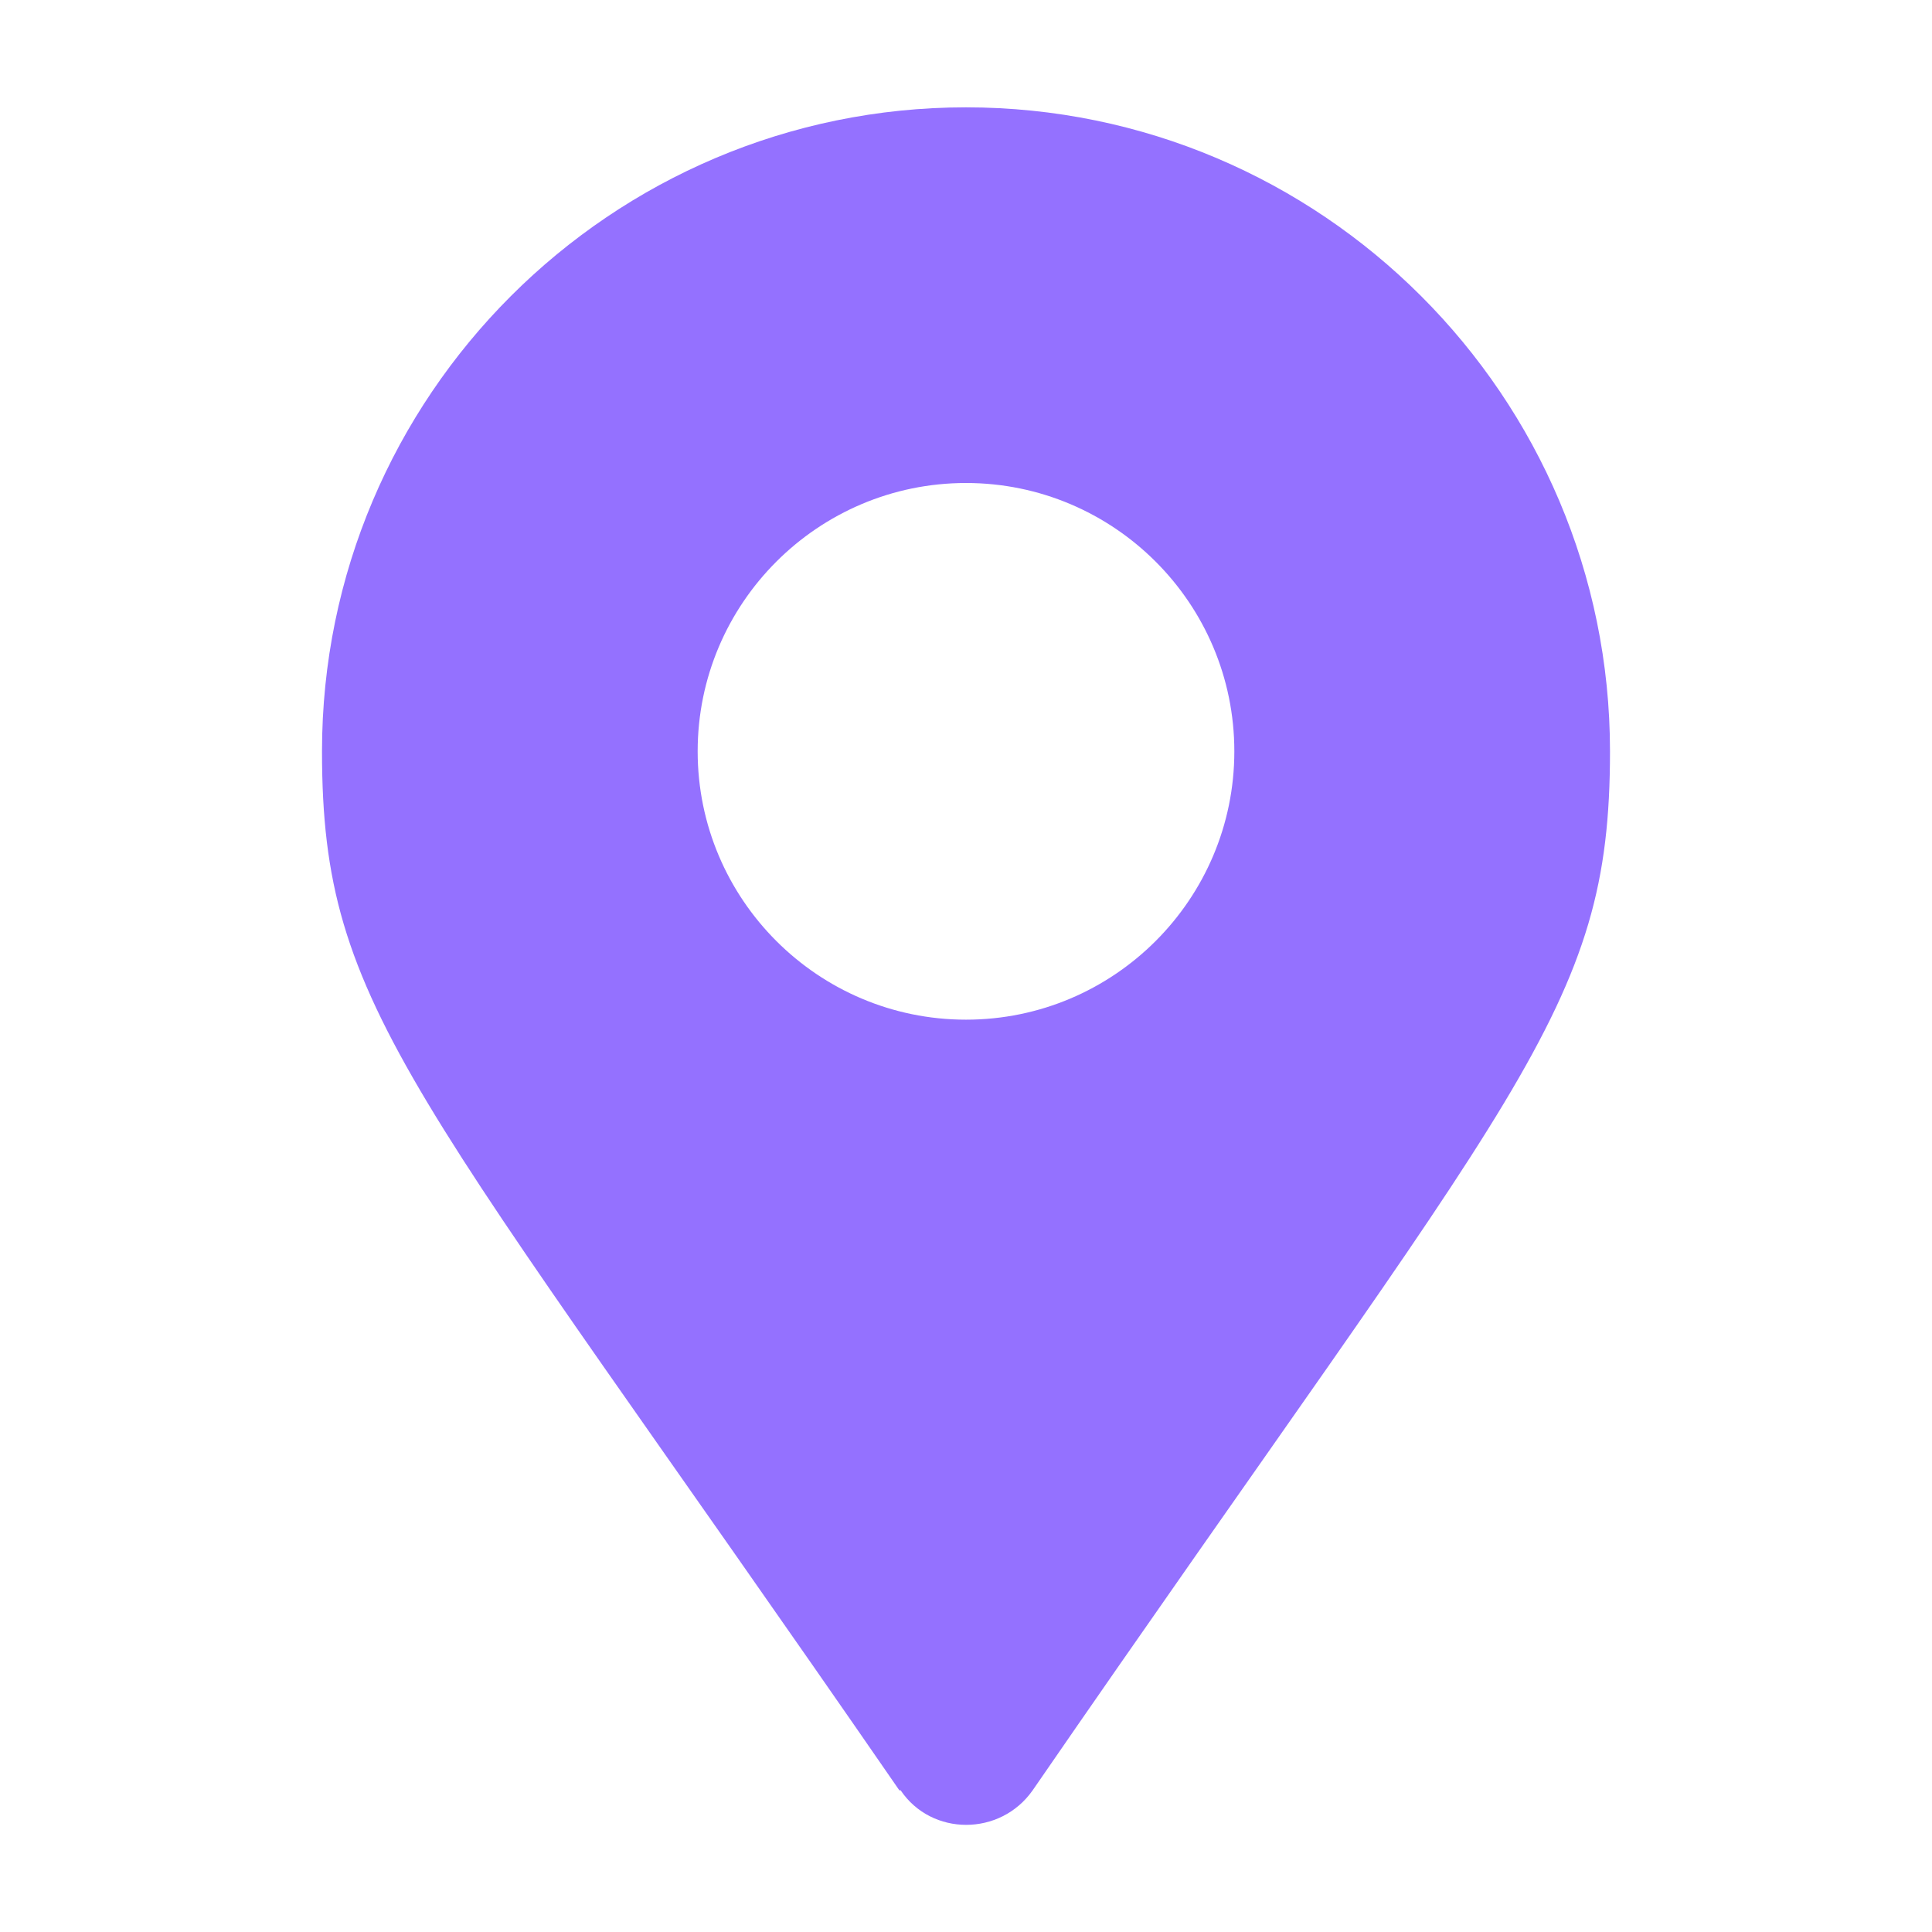 <?xml version="1.0" encoding="UTF-8"?>
<svg xmlns="http://www.w3.org/2000/svg" xmlns:xlink="http://www.w3.org/1999/xlink" width="18px" height="18px" viewBox="0 0 18 18" version="1.1">
<g id="surface1">
<path style=" stroke:none;fill-rule:nonzero;fill:rgb(58.039%,44.314%,100%);fill-opacity:1;" d="M 8.379 16.68 C 3.84 10.102 3 9.422 3 7 C 3 3.691 5.691 1 9 1 C 12.309 1 15 3.691 15 7 C 15 9.422 14.16 10.09 9.621 16.68 C 9.32 17.109 8.68 17.109 8.391 16.68 Z M 9 9.5 C 10.379 9.5 11.5 8.379 11.5 7 C 11.5 5.621 10.379 4.5 9 4.5 C 7.621 4.5 6.5 5.621 6.5 7 C 6.5 8.379 7.621 9.5 9 9.5 Z M 9 9.5 "/>
</g>
</svg>
